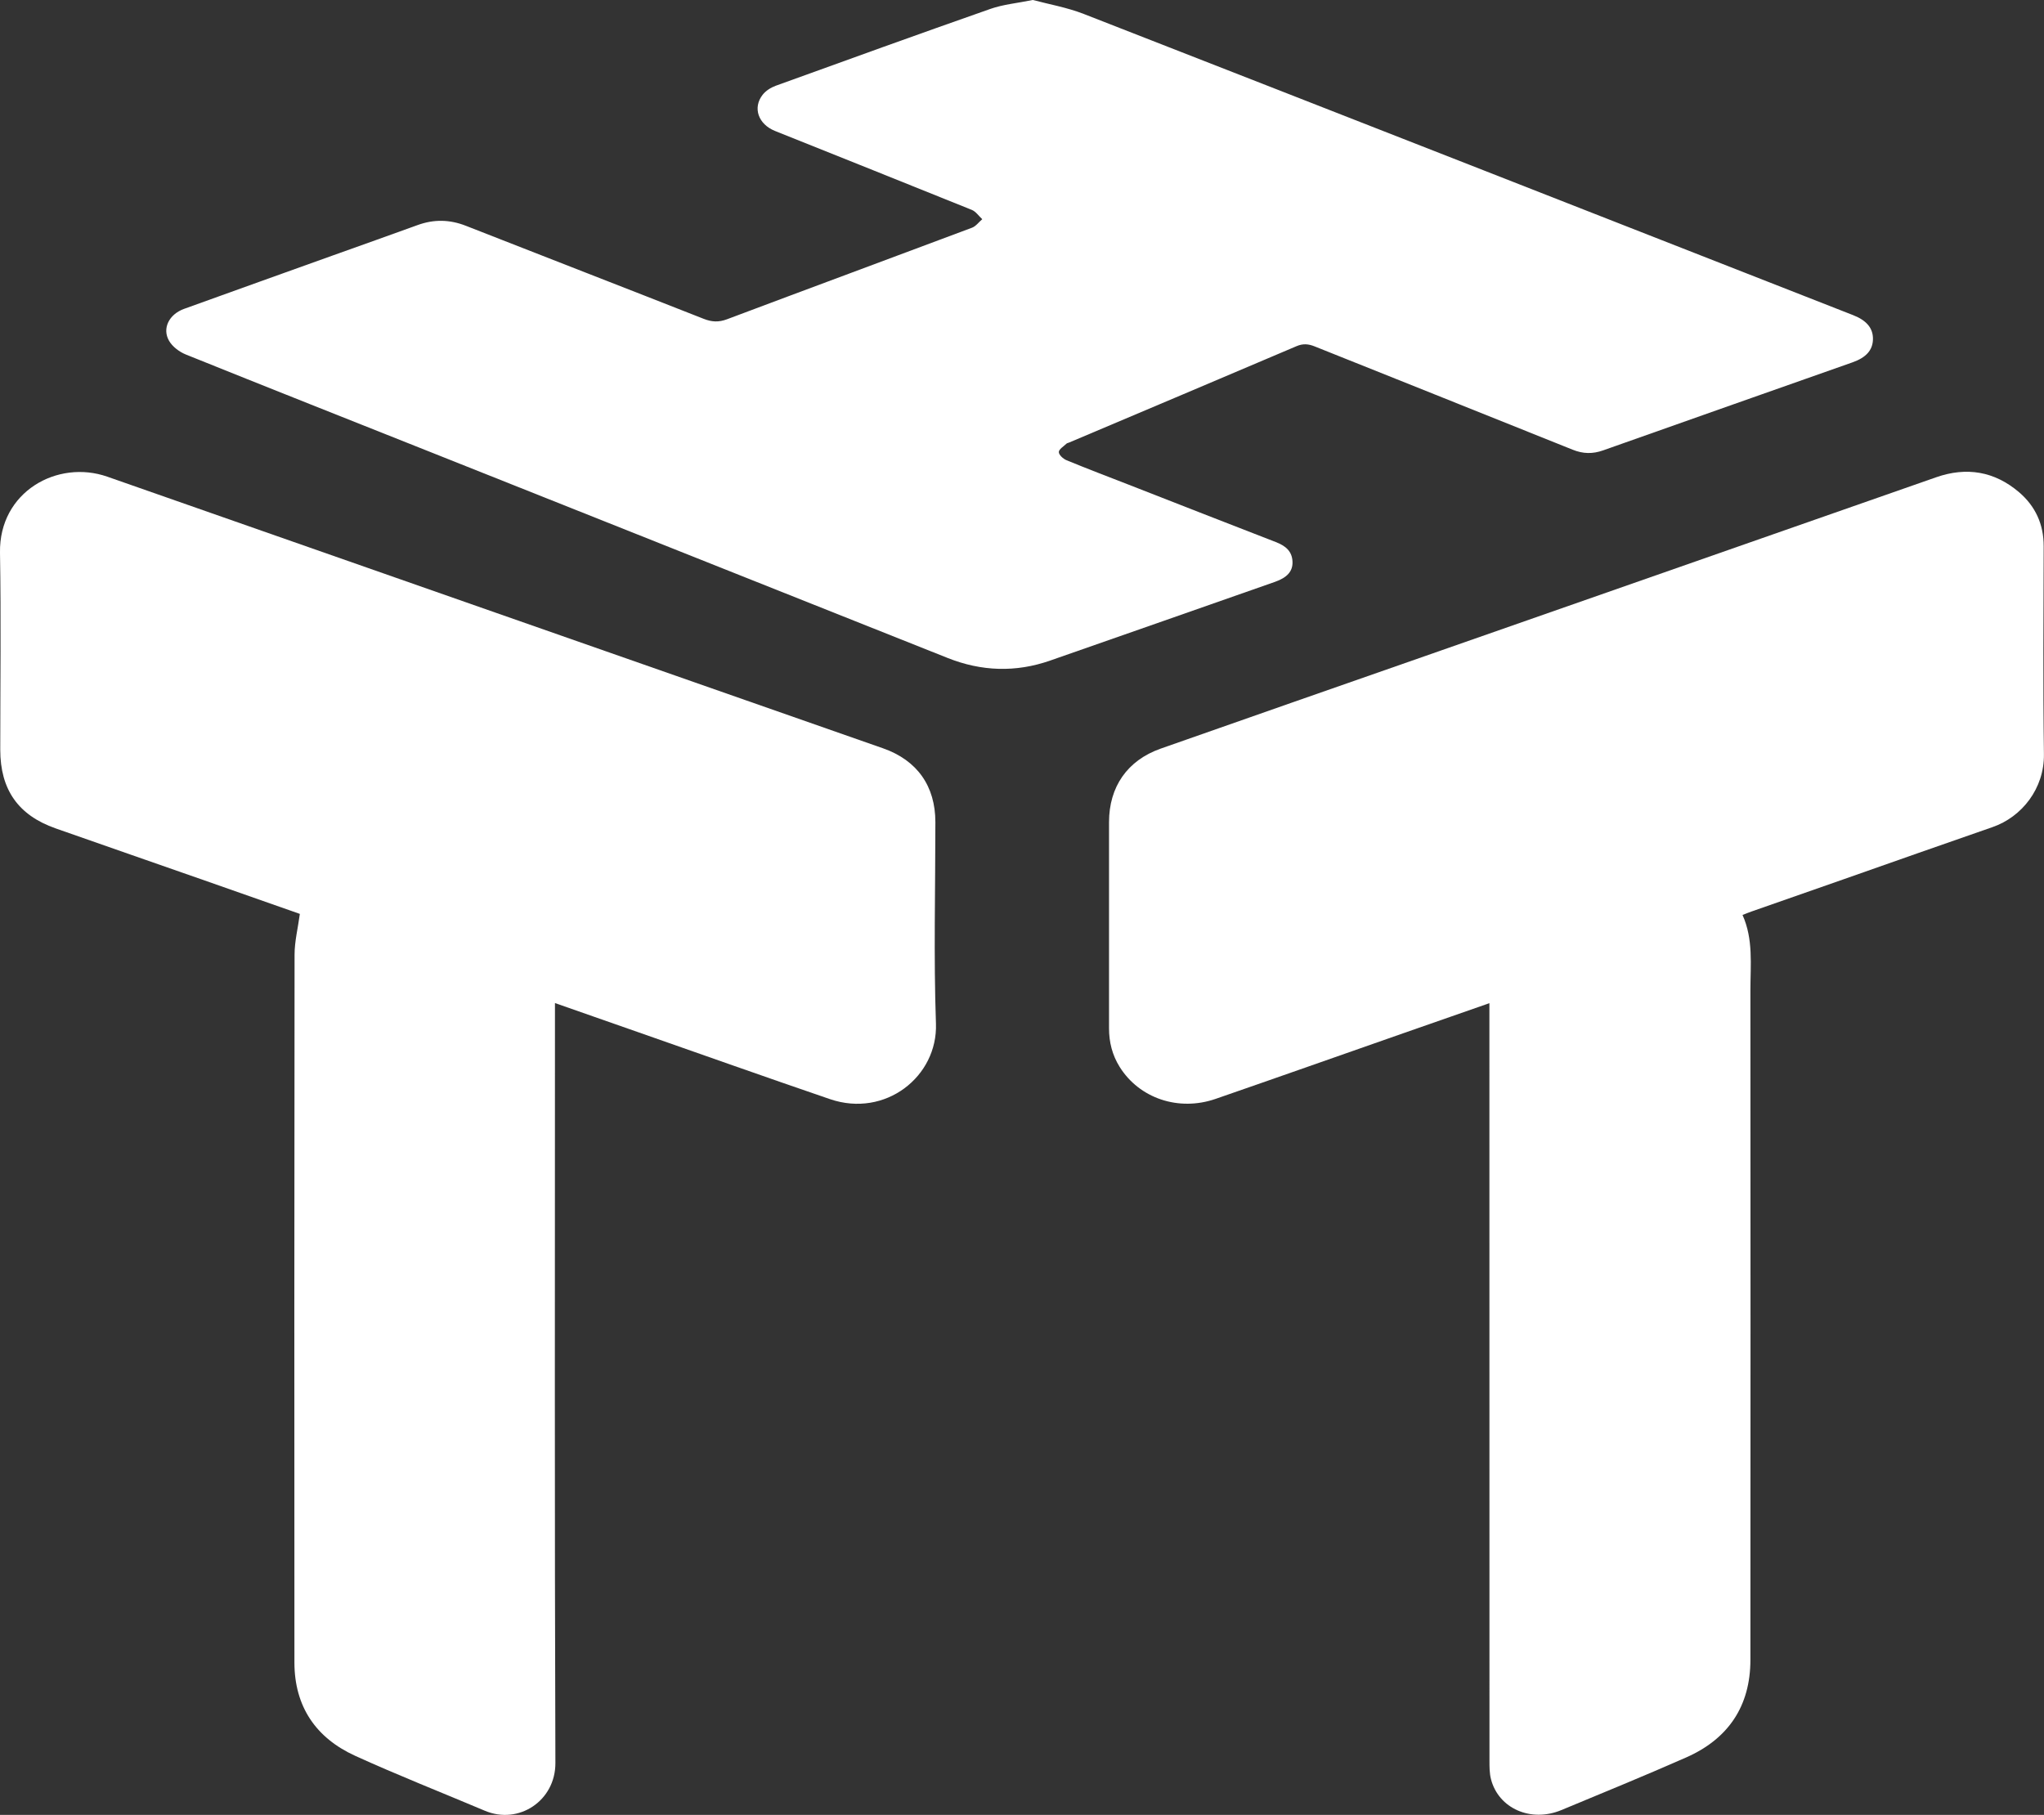 <?xml version="1.0" encoding="UTF-8"?>
<svg id="Layer_2" data-name="Layer 2" xmlns="http://www.w3.org/2000/svg" viewBox="0 0 565.25 501.91">
  <rect x="0" y="0" width="565.25" height="501.91" fill="#333333" stroke="none"/>
  <defs>
    <style>
      .cls-1 {
        fill: #fff;
        stroke-width: 0px;
      }
    </style>
  </defs>
  <g id="Layer_1-2" data-name="Layer 1-2">
    <g>
      <path class="cls-1" d="M153.47,277.4v3.67c0,68.83-.12,137.66.12,206.5.04,10.4-10.1,17.17-19.52,13.19-11.95-5.05-24.03-9.8-35.84-15.18-10.87-4.95-16.8-13.64-16.81-25.81-.04-65.25-.04-130.5.04-195.75,0-3.67.93-7.34,1.46-11.28-8.26-2.9-16.95-5.97-25.65-9.01-13.97-4.89-27.95-9.74-41.92-14.65C5.02,225.44.08,218.36.07,207.34c0-18.17.24-36.34-.07-54.5-.29-16.84,15.9-25.84,29.69-21.01,71.49,25.06,142.99,50.07,214.49,75.11,9.48,3.32,14.49,10.47,14.49,20.42,0,18.58-.49,37.18.16,55.74.51,14.57-13.95,26.12-29.33,20.86-17.7-6.05-35.33-12.32-53-18.5-7.52-2.63-15.04-5.27-23.02-8.06h-.01Z"/>
      <path class="cls-1" d="M411.91,277.42c-8.29,2.89-16.12,5.62-23.95,8.36-17.27,6.04-34.51,12.14-51.8,18.12-10.24,3.54-21.09-.15-26.53-8.85-2.04-3.26-2.94-6.84-2.94-10.68.02-19,0-37.99,0-56.99,0-9.78,5.06-17.1,14.29-20.35,24.31-8.56,48.65-17.04,72.98-25.55,47.16-16.5,94.33-33.01,141.49-49.5,8.39-2.93,16.12-1.64,22.9,4.14,4.53,3.87,6.83,8.89,6.81,14.95-.04,19.16-.2,38.33.07,57.49.13,9.52-6.12,17.38-14.23,20.18-13.67,4.73-27.31,9.56-40.96,14.35-8.55,3-17.11,5.98-25.66,8.98-.77.27-1.52.58-2.5.96,3.03,6.76,2.18,13.82,2.18,20.77.04,61.74.04,123.48,0,185.22,0,12.85-6.15,21.89-17.8,27.02-11.41,5.03-22.96,9.75-34.48,14.54-8.41,3.5-17.36-.42-19.46-8.54-.43-1.66-.42-3.46-.42-5.2-.02-68.57-.02-137.15-.02-205.72v-3.69h.03Z"/>
      <path class="cls-1" d="M285.65,0c4.36,1.17,9.39,2.04,14.06,3.86,70.95,27.69,141.86,55.51,212.77,83.3,3.73,1.46,5.52,3.62,5.47,6.63-.05,3.02-1.85,5.08-5.69,6.43-22.97,8.11-45.96,16.18-68.92,24.33-2.91,1.03-5.56.98-8.45-.19-23.76-9.57-47.56-19.02-71.33-28.56-1.73-.7-3.24-.82-5-.07-20.96,8.93-41.95,17.79-62.94,26.67-.23.1-.52.13-.69.29-.78.76-2.12,1.54-2.12,2.33s1.21,1.88,2.14,2.26c5.69,2.35,11.44,4.53,17.17,6.76,13.55,5.29,27.1,10.62,40.67,15.86,2.64,1.02,4.55,2.48,4.64,5.49.08,2.62-1.49,4.35-4.89,5.54-20.71,7.26-41.42,14.53-62.15,21.76-9.51,3.32-18.98,2.99-28.31-.72-47.44-18.87-94.87-37.77-142.31-56.66-22.79-9.07-45.6-18.09-68.35-27.26-1.8-.72-3.71-2.15-4.66-3.78-2-3.44,0-7.35,4.14-8.85,13.76-4.97,27.54-9.9,41.32-14.84,7.75-2.78,15.51-5.51,23.25-8.33,4.51-1.64,8.89-1.57,13.38.2,21.9,8.6,43.85,17.1,65.74,25.72,2.23.88,4.14.99,6.44.13,22.57-8.49,45.19-16.85,67.76-25.32,1.09-.41,1.9-1.56,2.84-2.36-.96-.88-1.77-2.13-2.9-2.58-18.12-7.33-36.28-14.55-54.42-21.83-4.62-1.86-6.22-6.41-3.41-10,.86-1.11,2.27-2,3.61-2.49,19.78-7.16,39.56-14.31,59.41-21.27,3.48-1.22,7.28-1.56,11.71-2.46h.02Z"/>
    </g>
  </g>
</svg>